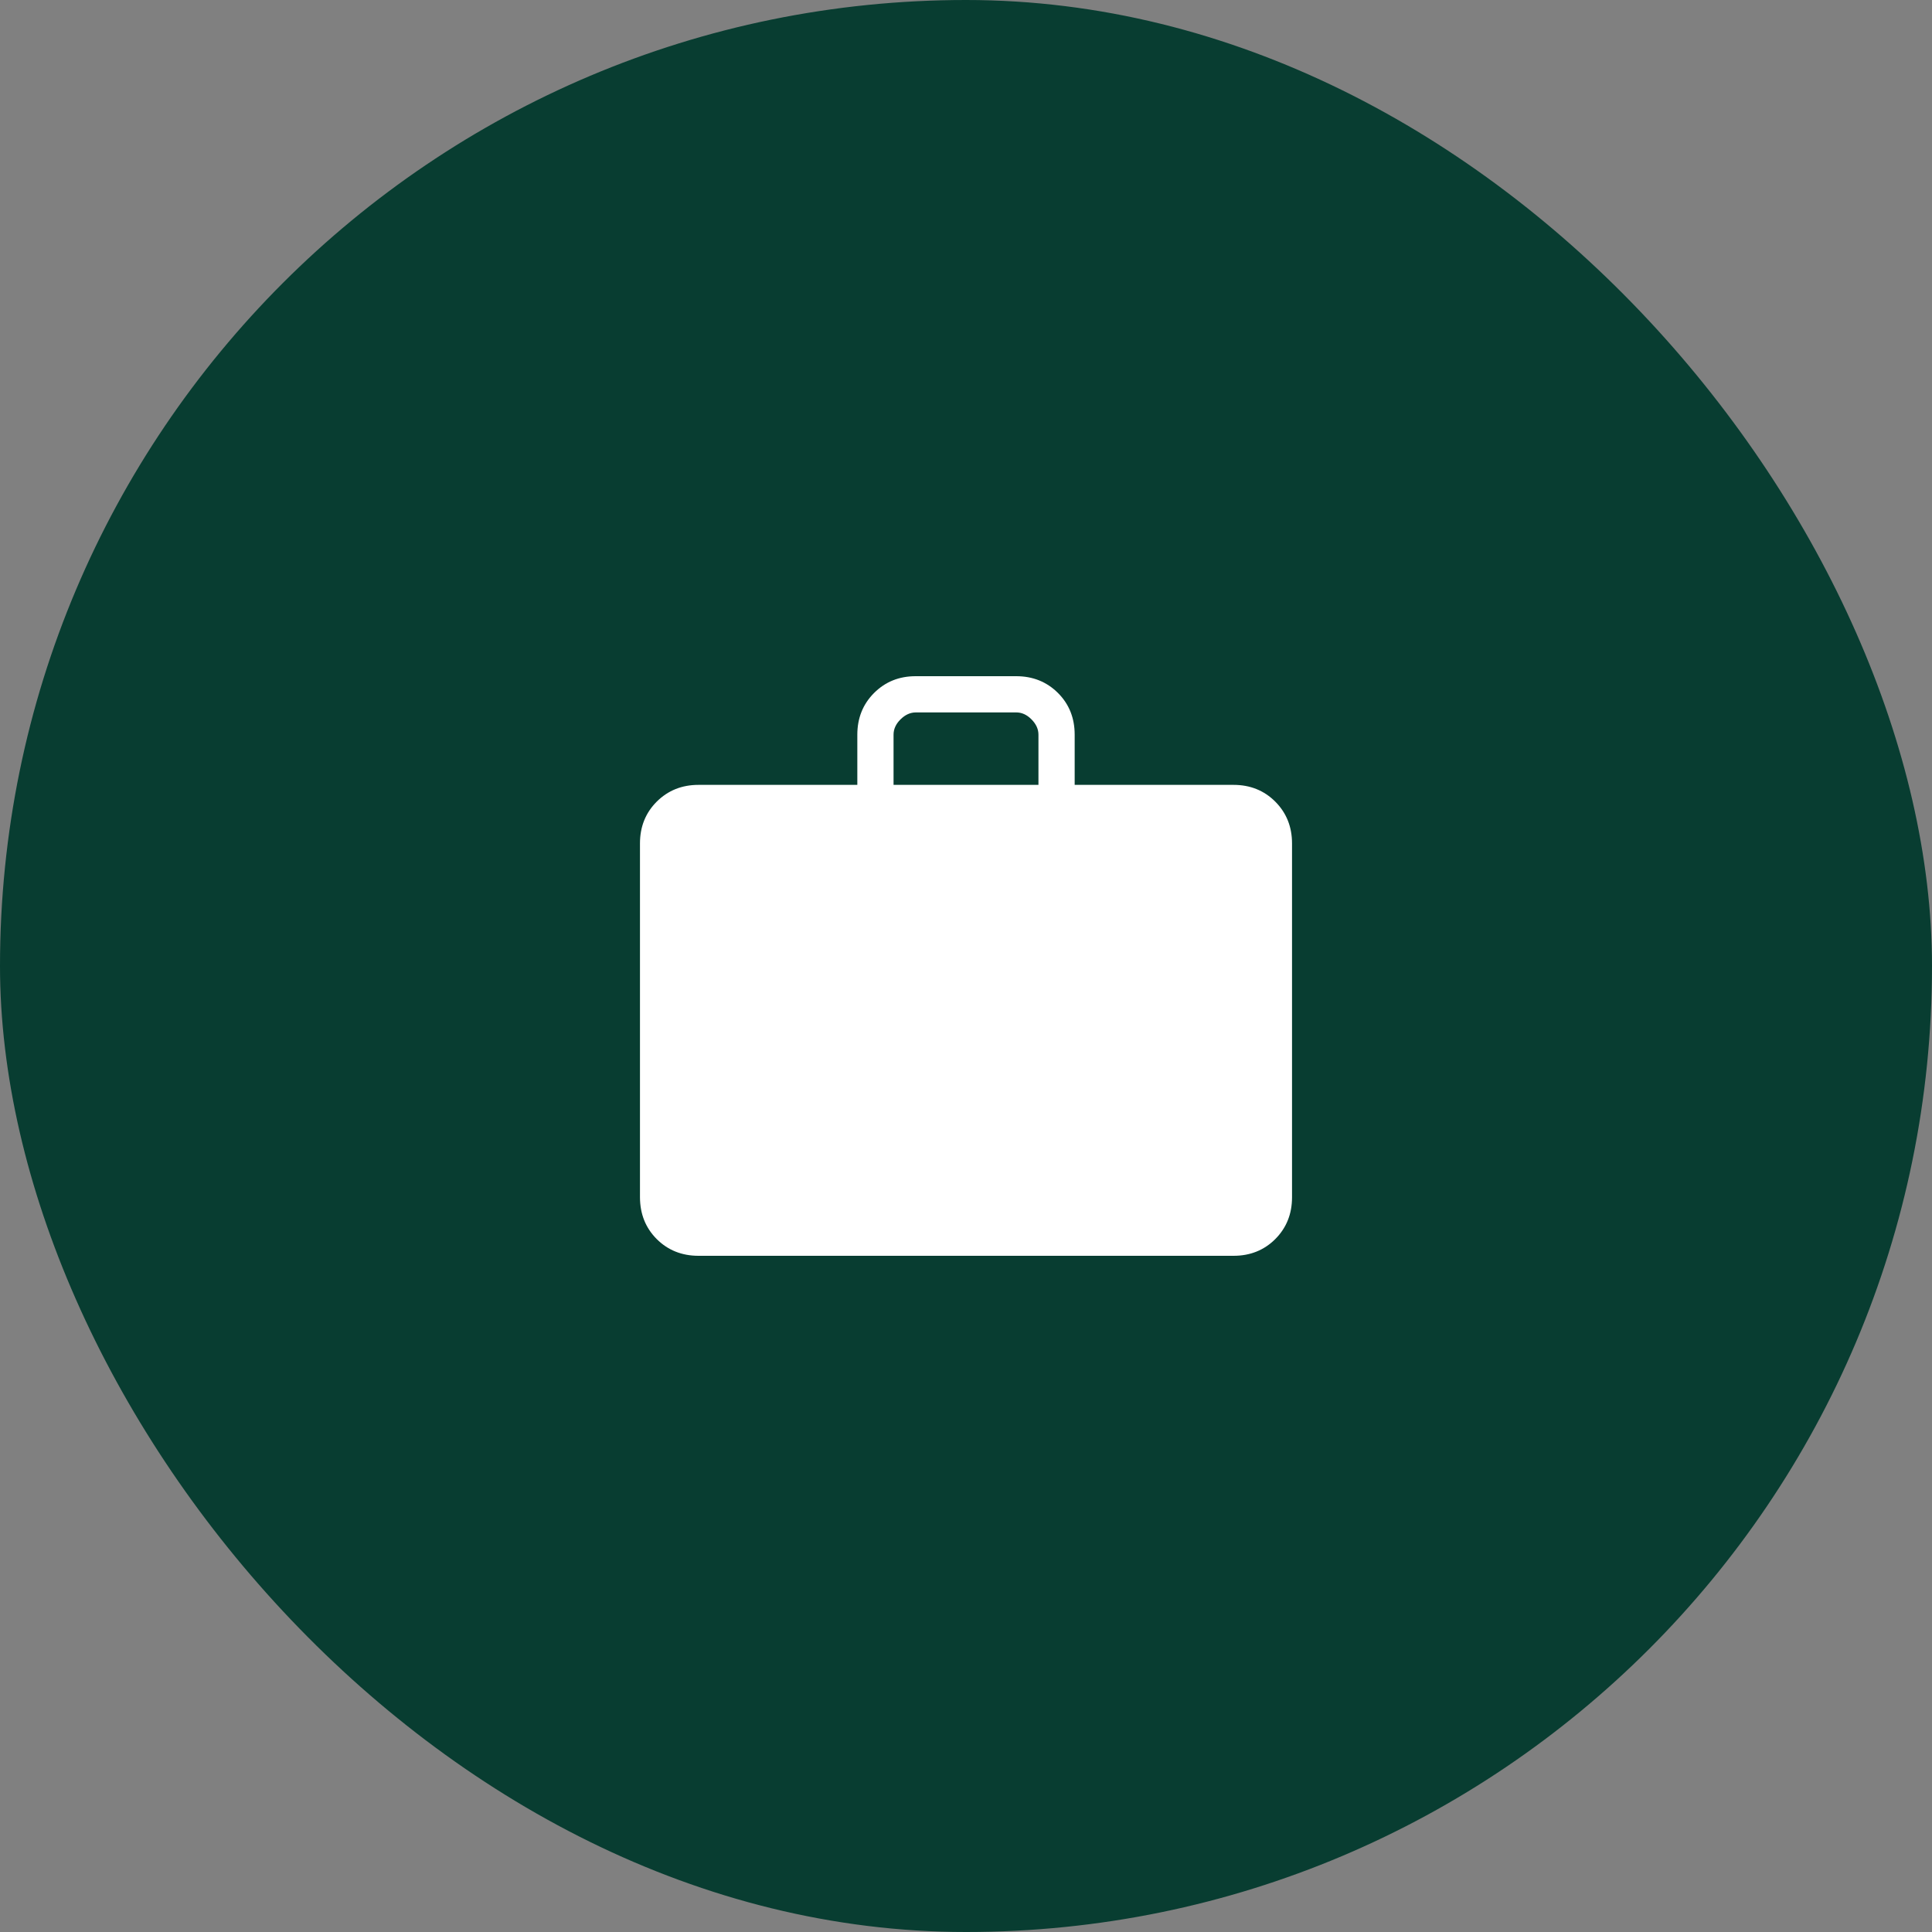 <svg width="40" height="40" viewBox="0 0 40 40" fill="none" xmlns="http://www.w3.org/2000/svg">
<rect x="0" y="0" width="40" height="40" fill="#808080" stroke="none"/>
<rect width="40" height="40" rx="20" fill="#083D31"/>
<path d="M14.462 26C14.117 26 13.828 25.884 13.597 25.654C13.366 25.422 13.251 25.134 13.25 24.788V17.462C13.25 17.116 13.366 16.828 13.597 16.597C13.829 16.366 14.117 16.25 14.461 16.25H17.75V15.211C17.75 14.866 17.866 14.578 18.097 14.347C18.329 14.115 18.617 13.999 18.962 14H21.039C21.384 14 21.672 14.116 21.904 14.347C22.135 14.578 22.25 14.866 22.25 15.211V16.25H25.539C25.884 16.25 26.172 16.366 26.403 16.597C26.634 16.829 26.75 17.117 26.75 17.462V24.789C26.75 25.134 26.634 25.422 26.403 25.654C26.171 25.885 25.883 26 25.539 26H14.462ZM18.5 16.25H21.5V15.211C21.5 15.096 21.452 14.991 21.356 14.894C21.26 14.797 21.154 14.749 21.039 14.75H18.961C18.846 14.75 18.741 14.798 18.644 14.894C18.547 14.99 18.5 15.096 18.5 15.211V16.25Z" fill="white"/>
</svg>
